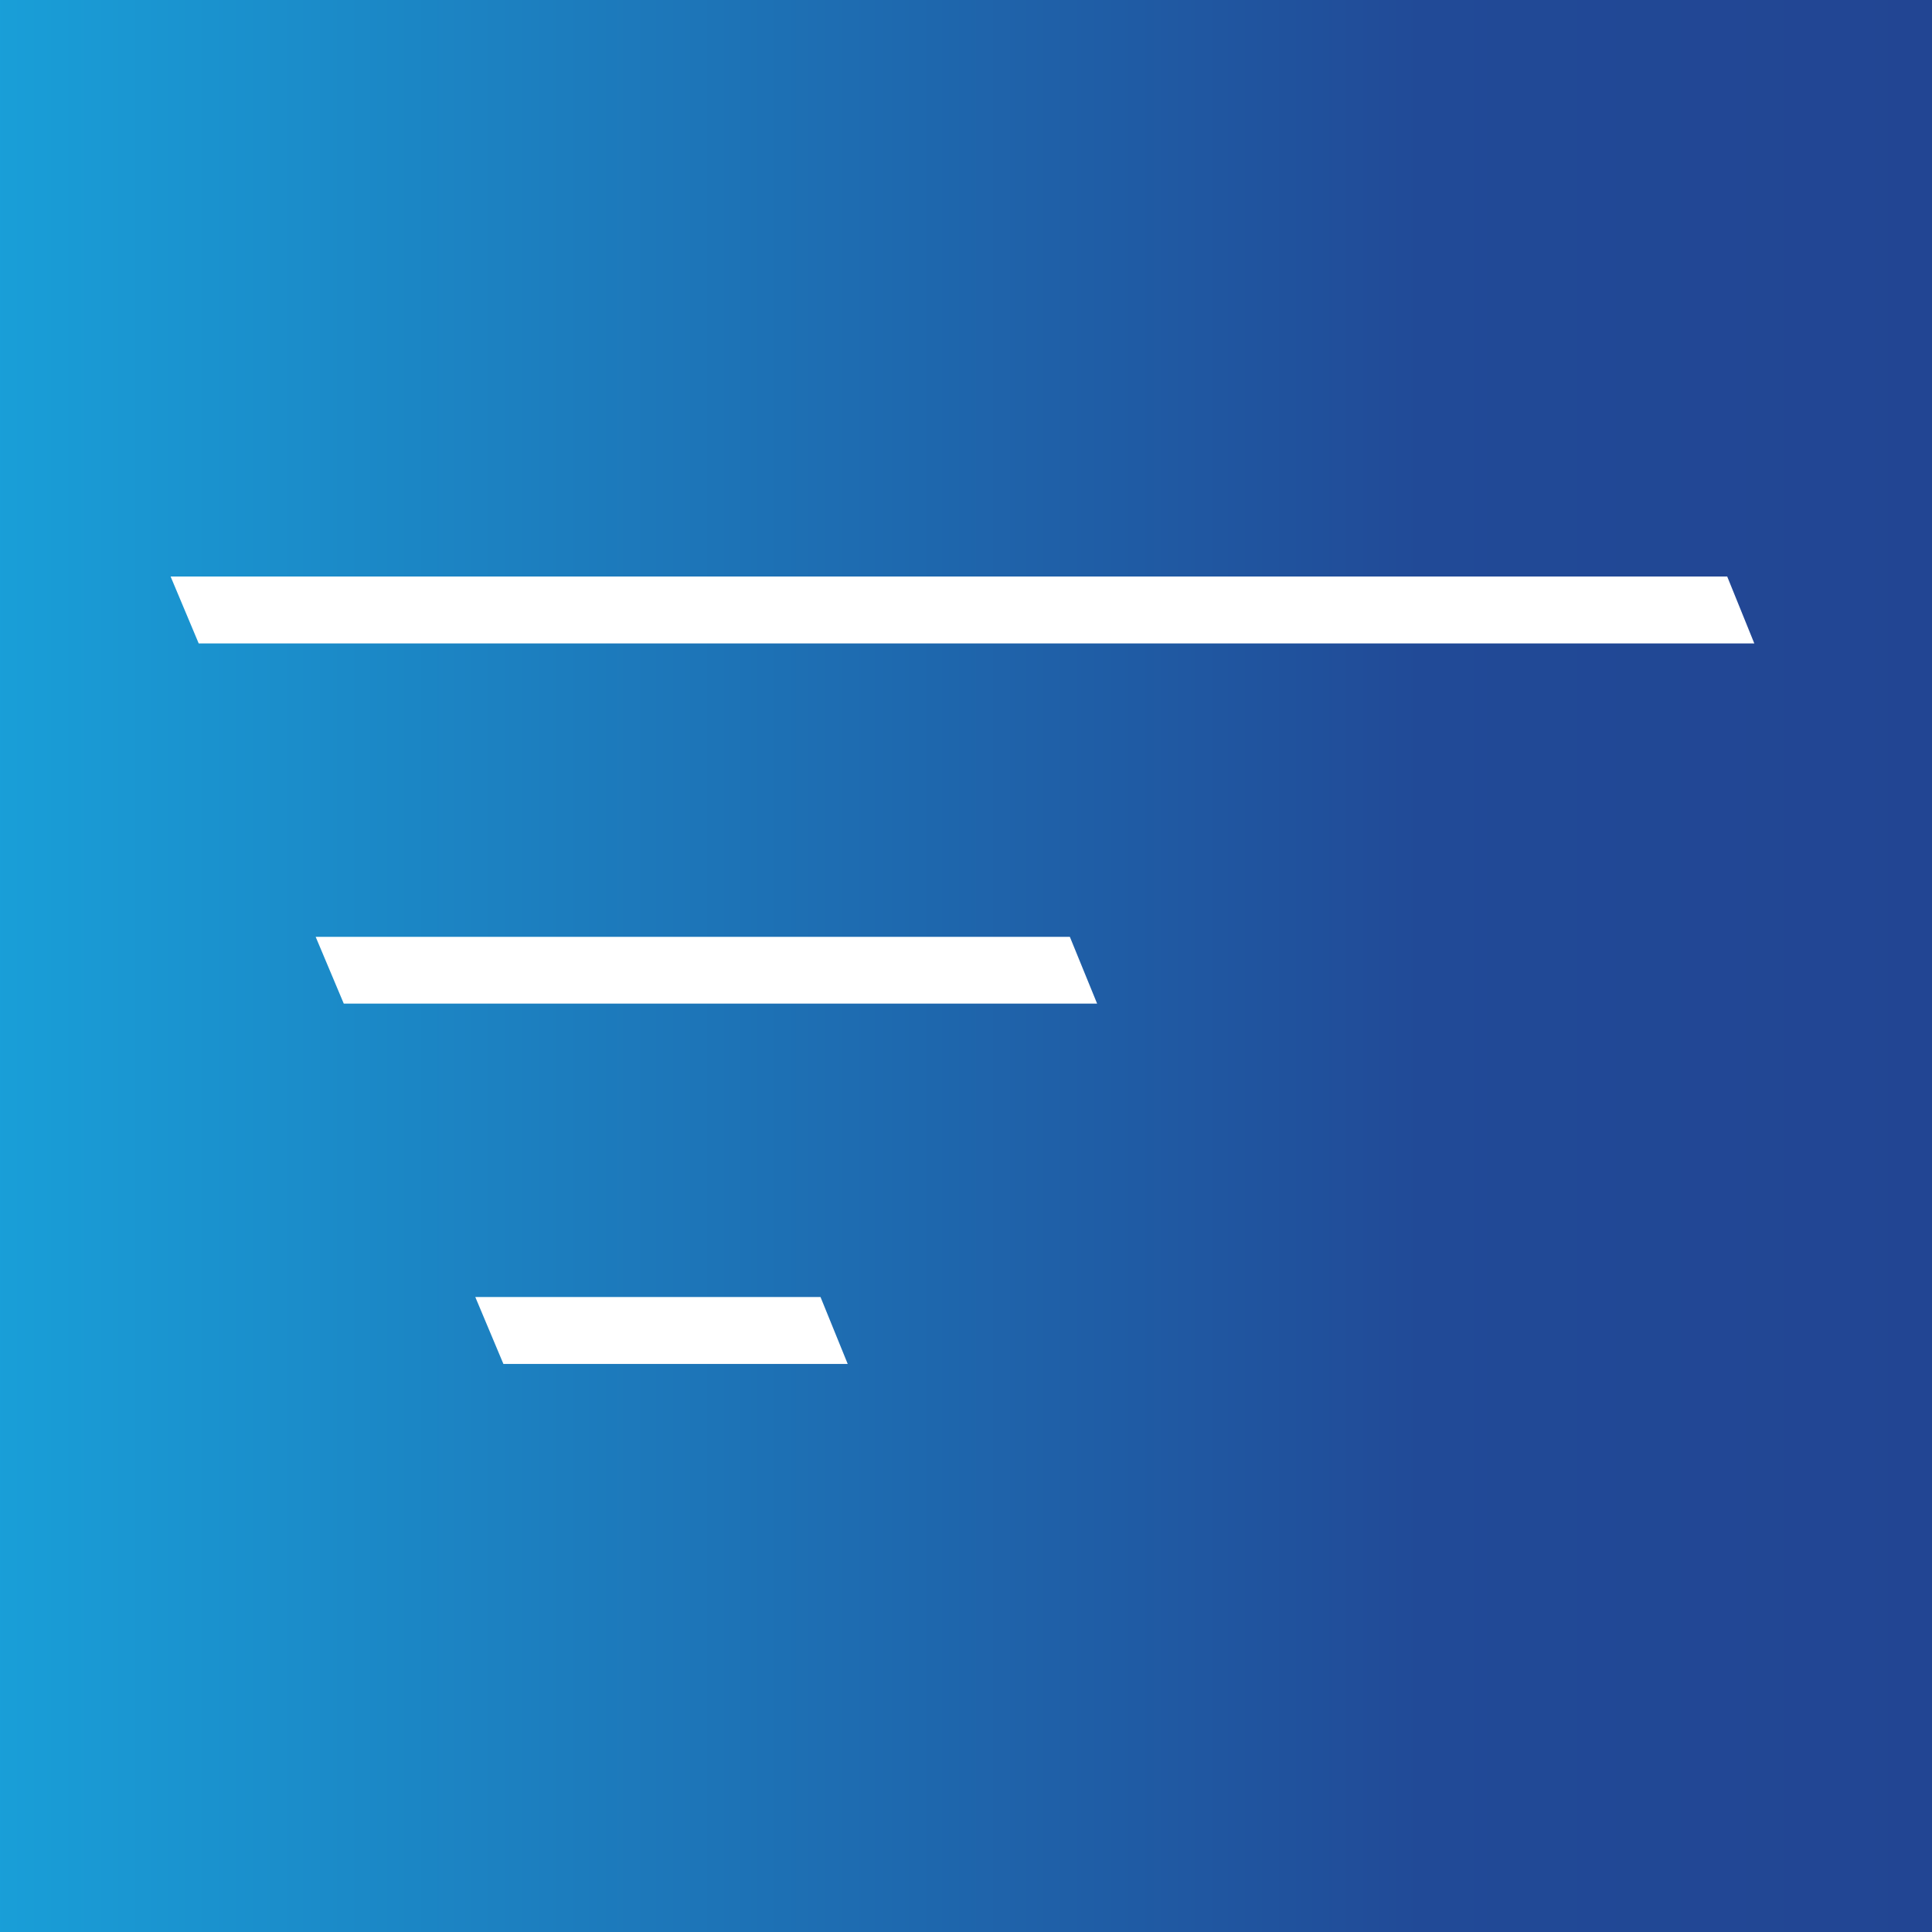 <svg height="152" viewBox="0 0 152 152" width="152" xmlns="http://www.w3.org/2000/svg" xmlns:xlink="http://www.w3.org/1999/xlink"><rect x="0" y="0" width="152" height="152" fill="#333333" stroke="none"/><linearGradient id="a" gradientUnits="objectBoundingBox" x2="1" y1=".5" y2=".5"><stop offset="0" stop-color="#199fd8"/><stop offset=".734" stop-color="#214a97"/><stop offset="1" stop-color="#224593"/></linearGradient><clipPath id="b"><path d="m0 0h152v152h-152z"/></clipPath><g clip-path="url(#b)"><path d="m0 0h152v152h-152z" fill="url(#a)"/><g fill="#fff"><path d="m332.806.55h-122.466l2.211 5.264h122.387z" transform="translate(-196.918 44.807)"/><path d="m279.846 25.81h-59.336l2.211 5.252h59.269z" transform="translate(-195.675 47.896)"/><path d="m258.86 51.06h-27.16l2.211 5.264h27.089z" transform="translate(-194.306 50.984)"/></g></g></svg>